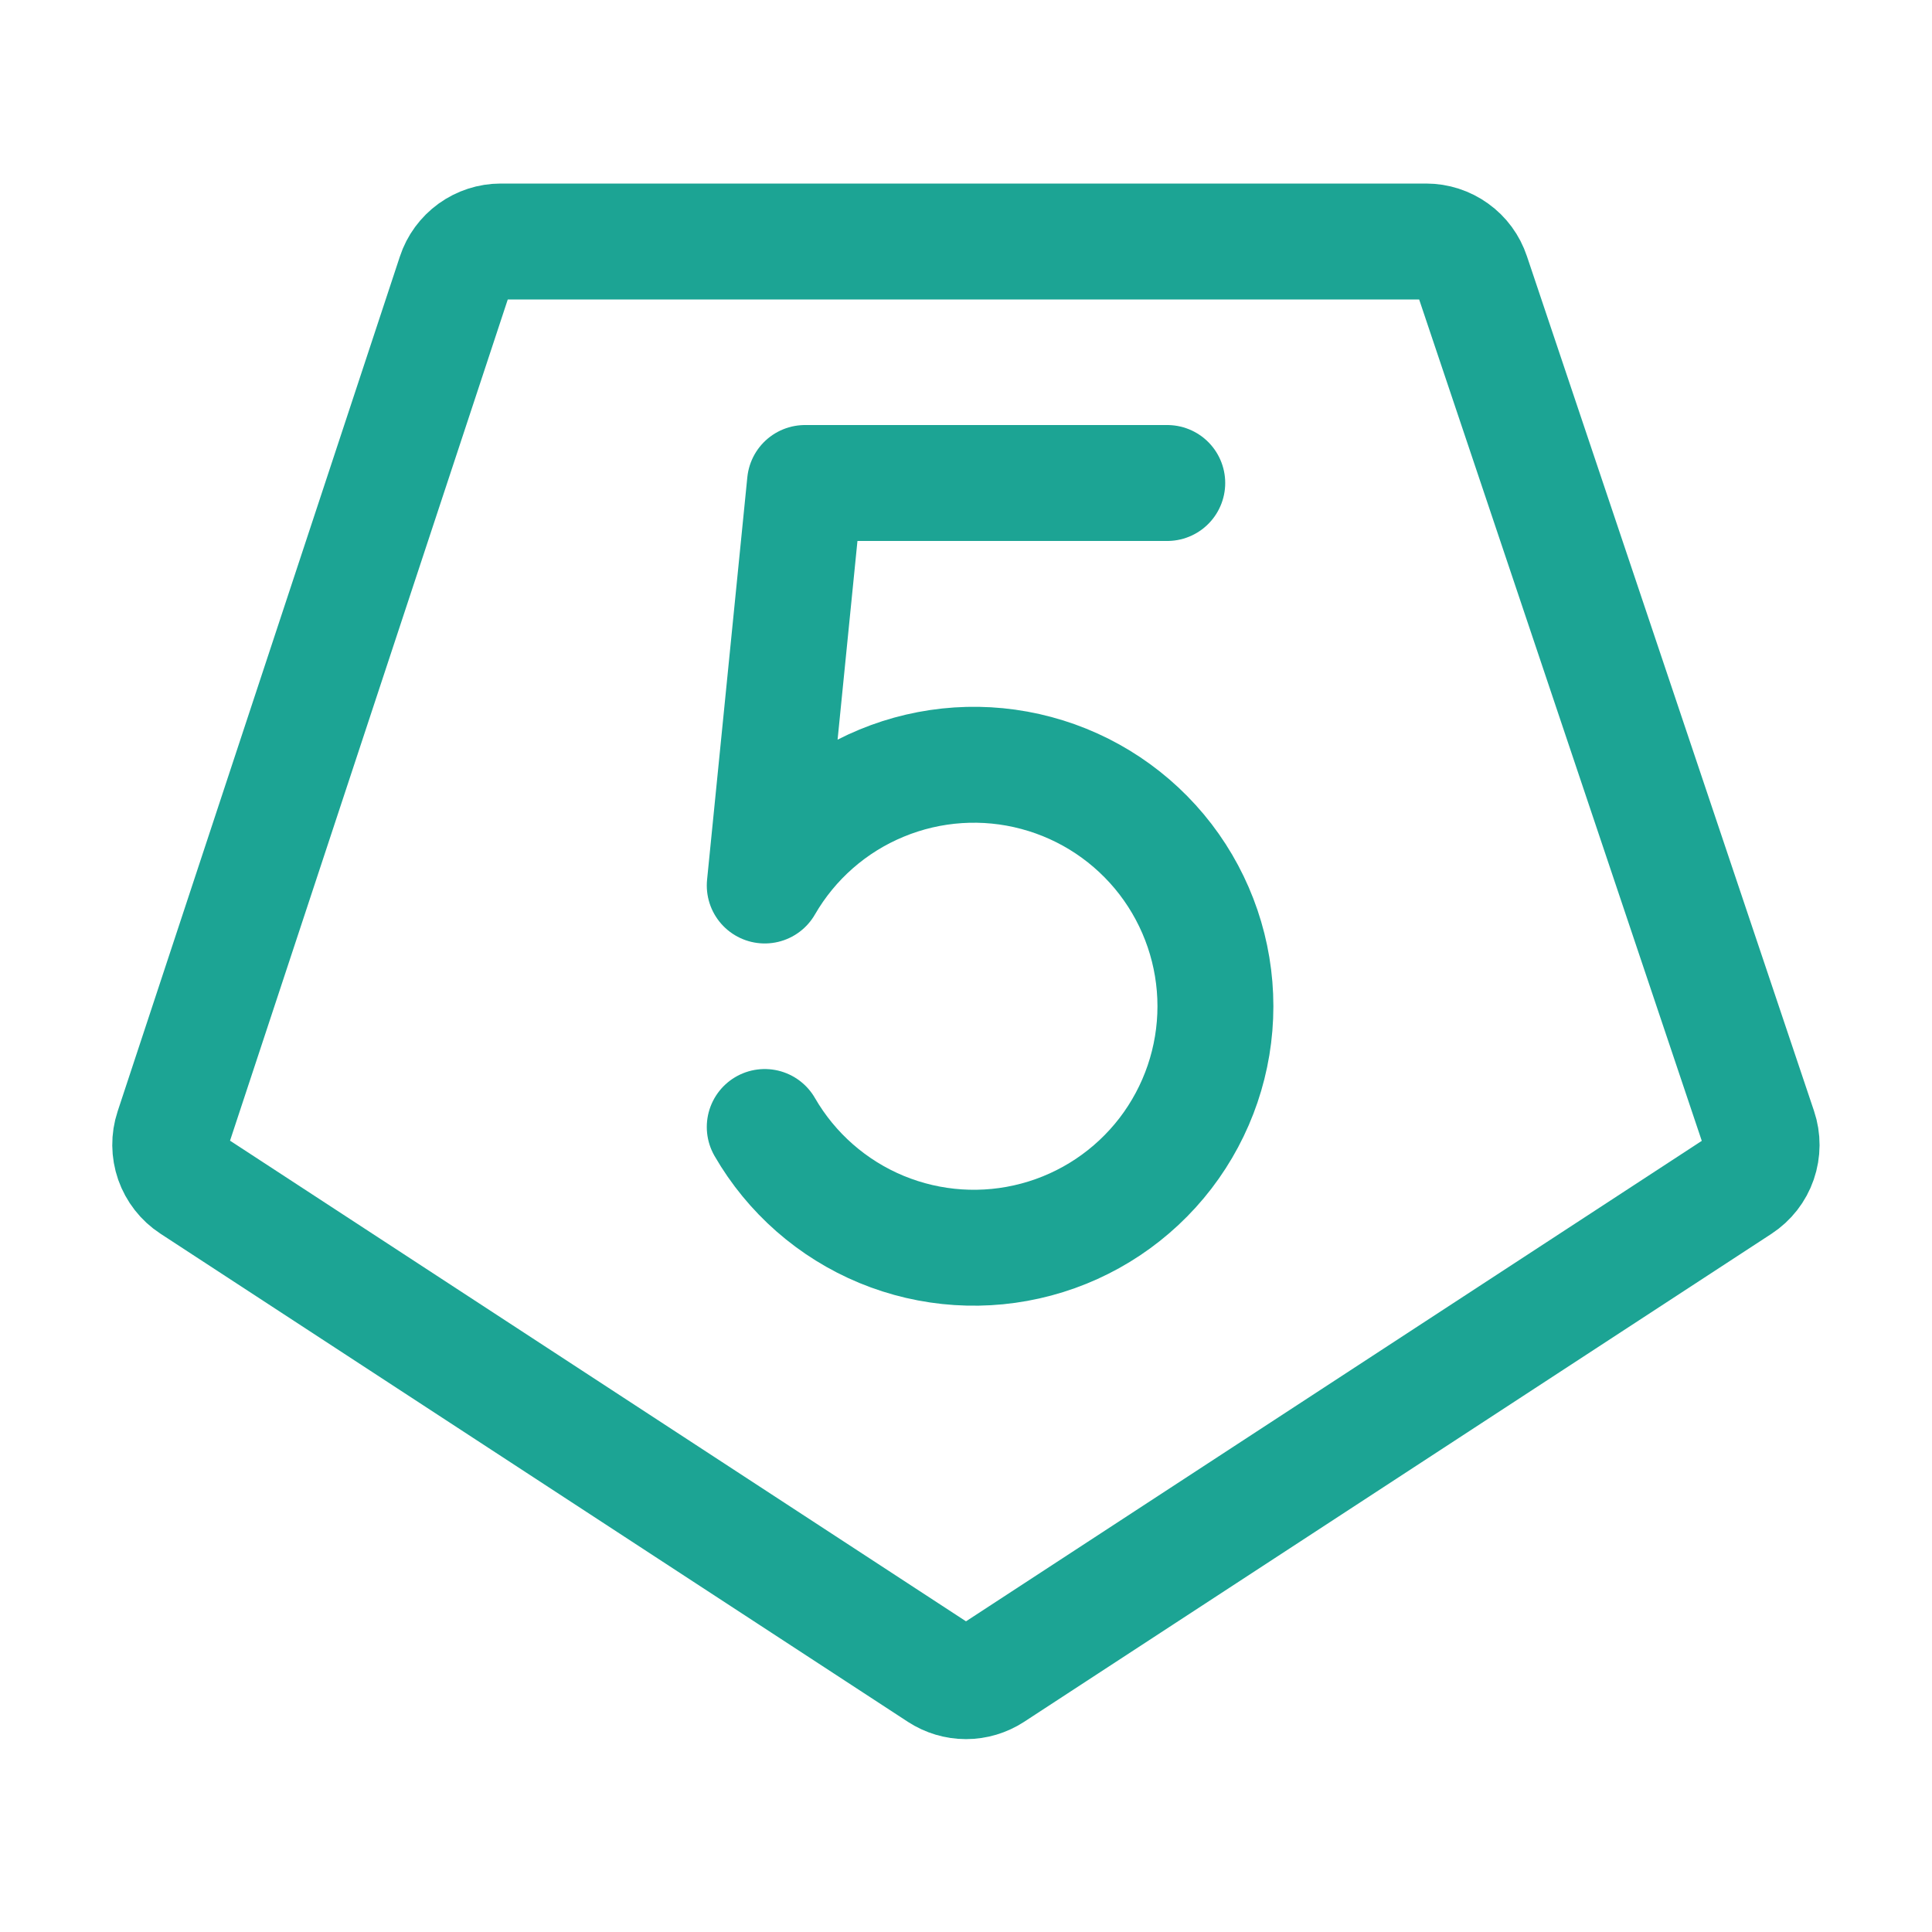 <svg width="30" height="30" viewBox="0 0 30 30" fill="none" xmlns="http://www.w3.org/2000/svg">
<path d="M14.59 25.983C14.712 26.062 14.854 26.105 15 26.105C15.146 26.105 15.288 26.062 15.41 25.983L27.015 18.405C27.154 18.314 27.259 18.18 27.313 18.023C27.367 17.866 27.368 17.695 27.315 17.538L22.856 4.263C22.806 4.113 22.711 3.983 22.583 3.892C22.456 3.8 22.302 3.75 22.145 3.75H7.776C7.618 3.75 7.465 3.8 7.337 3.892C7.209 3.985 7.113 4.115 7.064 4.265L2.681 17.54C2.629 17.697 2.631 17.866 2.685 18.022C2.74 18.178 2.844 18.312 2.982 18.402L14.59 25.983Z" stroke="#1ca494" stroke-width="1.8" stroke-linecap="round" stroke-linejoin="round"/>
<path d="M18.125 7.5H12.5L11.875 13.75C12.288 13.035 12.925 12.476 13.688 12.161C14.45 11.845 15.296 11.789 16.093 12.003C16.89 12.216 17.595 12.687 18.098 13.342C18.6 13.997 18.873 14.8 18.873 15.625C18.873 16.451 18.6 17.253 18.098 17.908C17.595 18.563 16.89 19.034 16.093 19.247C15.296 19.461 14.45 19.405 13.688 19.09C12.925 18.774 12.288 18.215 11.875 17.5" stroke="#1ca494" stroke-width="1.8" stroke-linecap="round" stroke-linejoin="round"/>
</svg>
